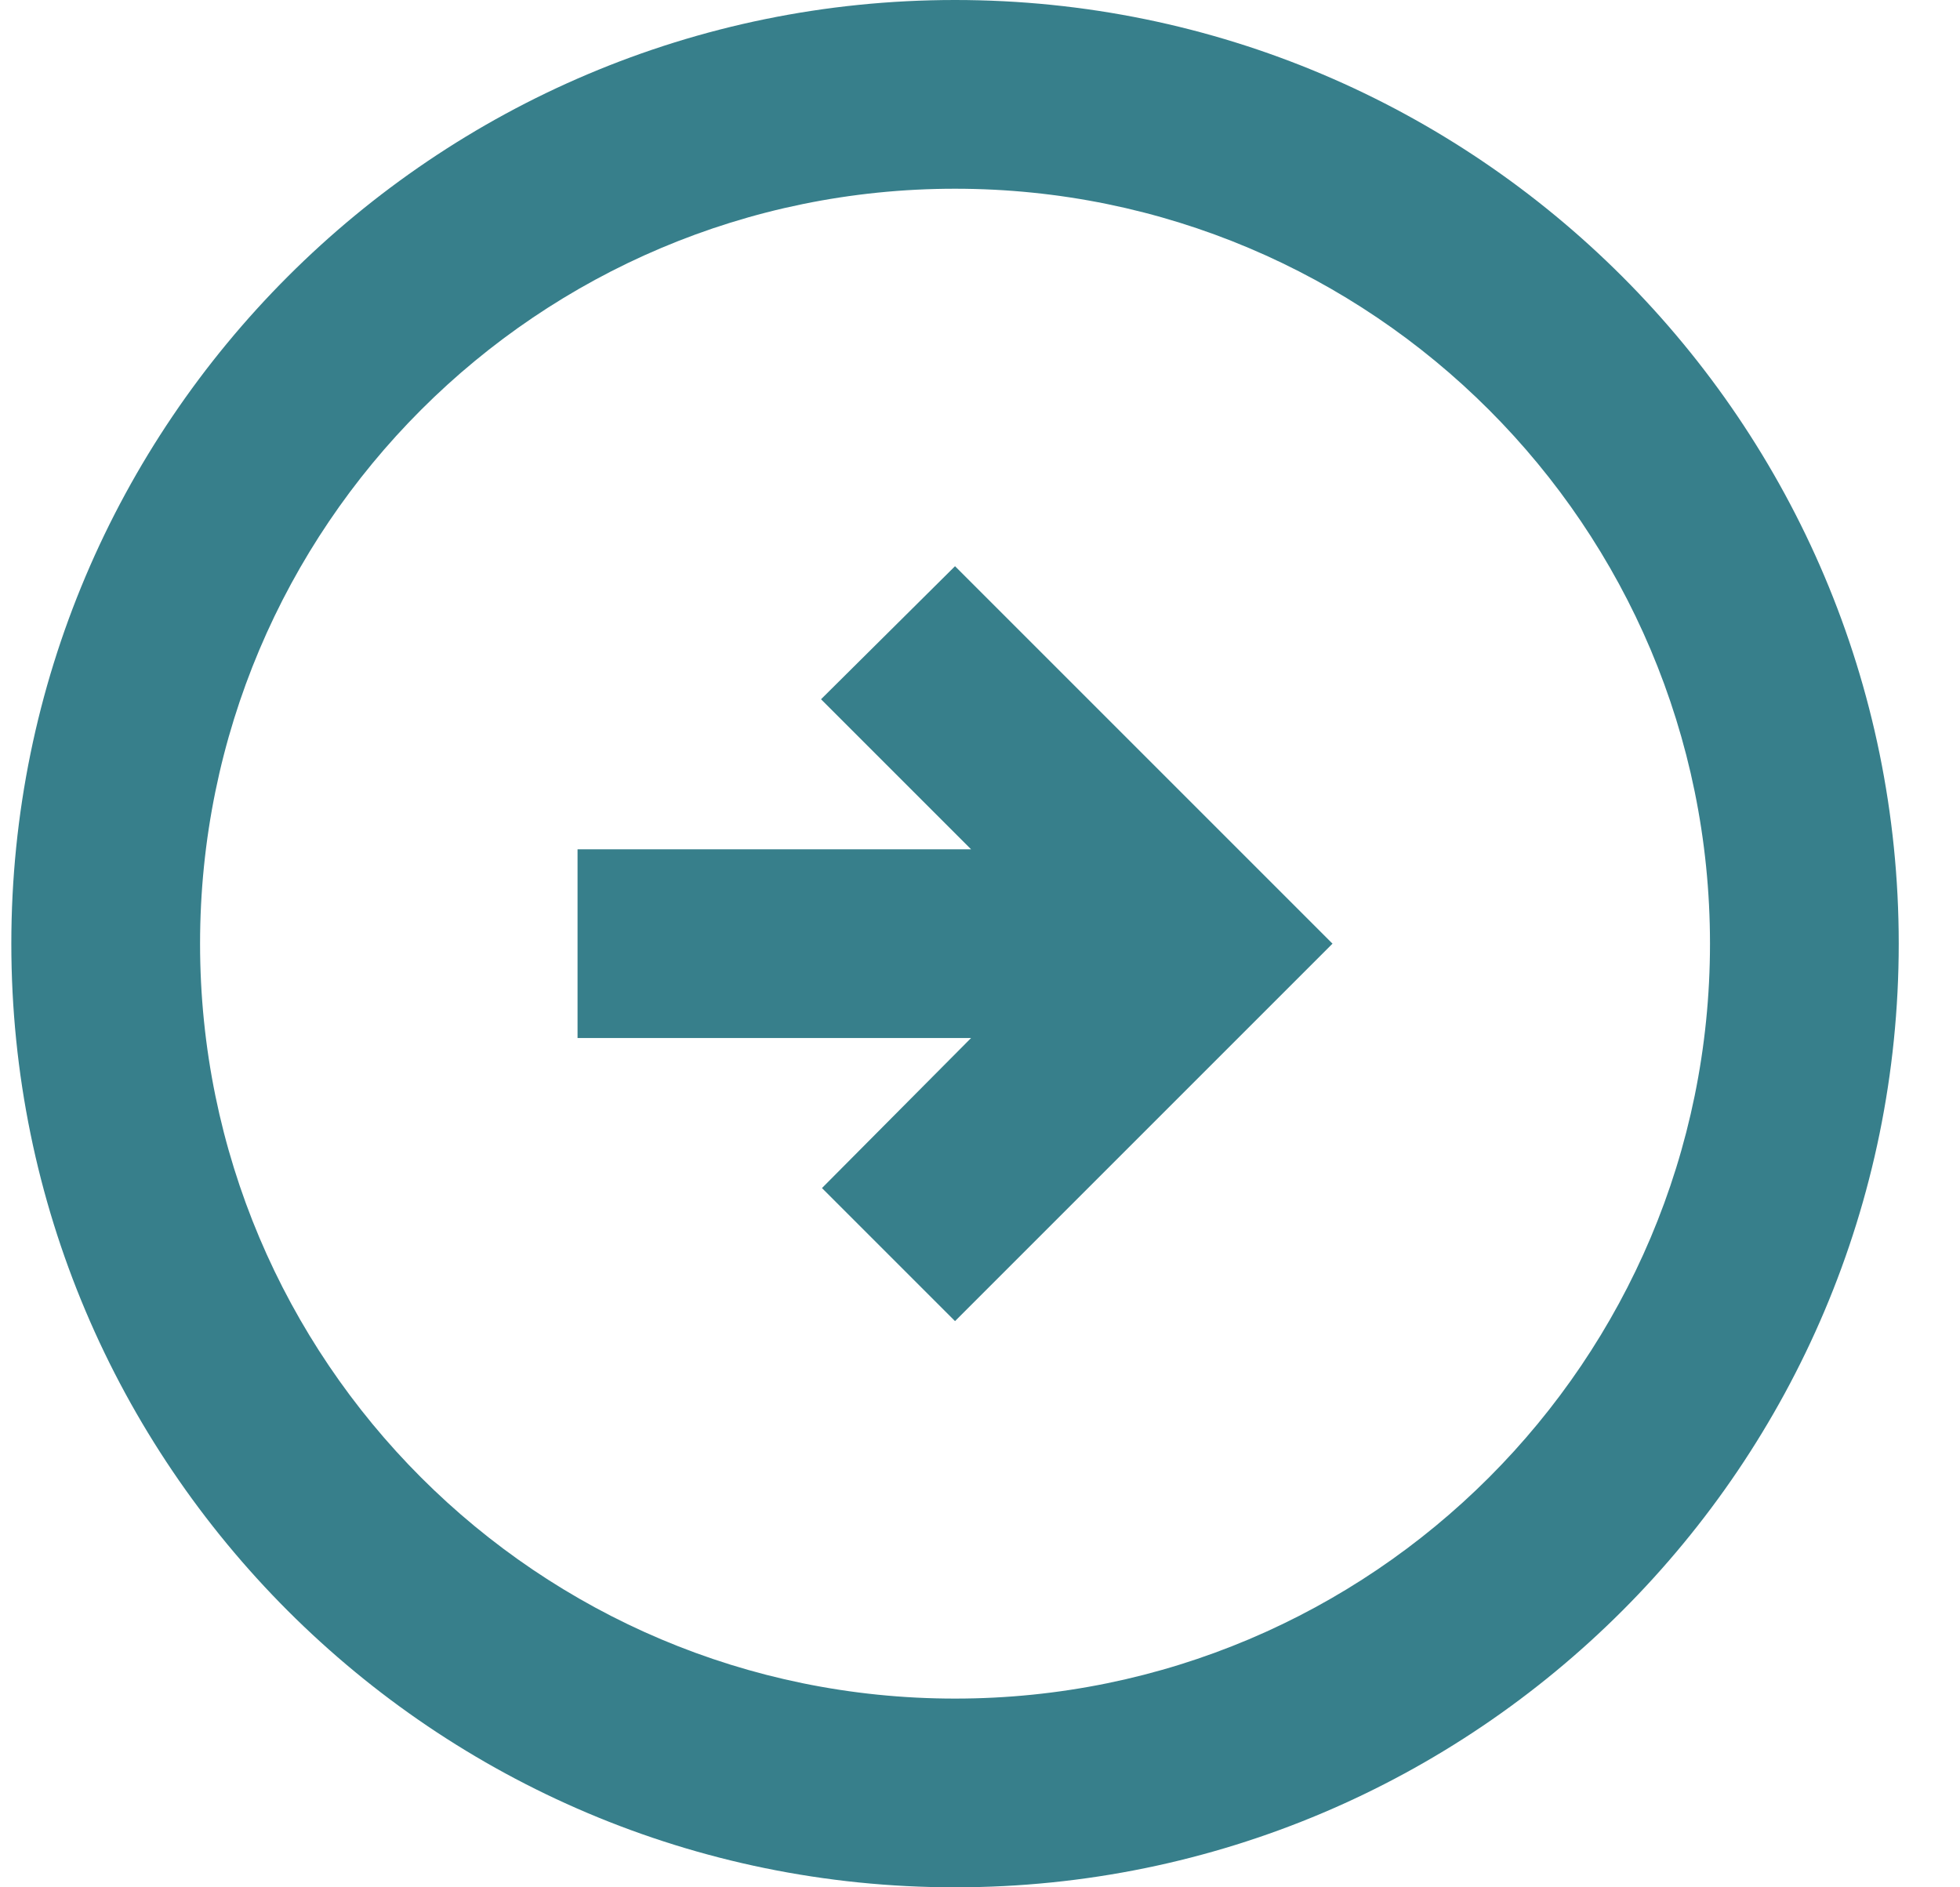 <svg width="27" height="26" viewBox="0 0 27 26" fill="none" xmlns="http://www.w3.org/2000/svg">
<path d="M26.156 13C26.156 5.824 20.332 0 13.156 0C5.98 0 0.156 5.824 0.156 13C0.156 20.176 5.98 26 13.156 26C20.332 26 26.156 20.176 26.156 13ZM2.756 13C2.756 7.254 7.41 2.6 13.156 2.6C18.902 2.6 23.556 7.254 23.556 13C23.556 18.746 18.902 23.4 13.156 23.4C7.41 23.4 2.756 18.746 2.756 13ZM18.356 13L13.156 18.2L11.323 16.367L13.377 14.3H7.956V11.7H13.377L11.31 9.633L13.156 7.8L18.356 13Z" fill="#377F8B"/>
</svg>
